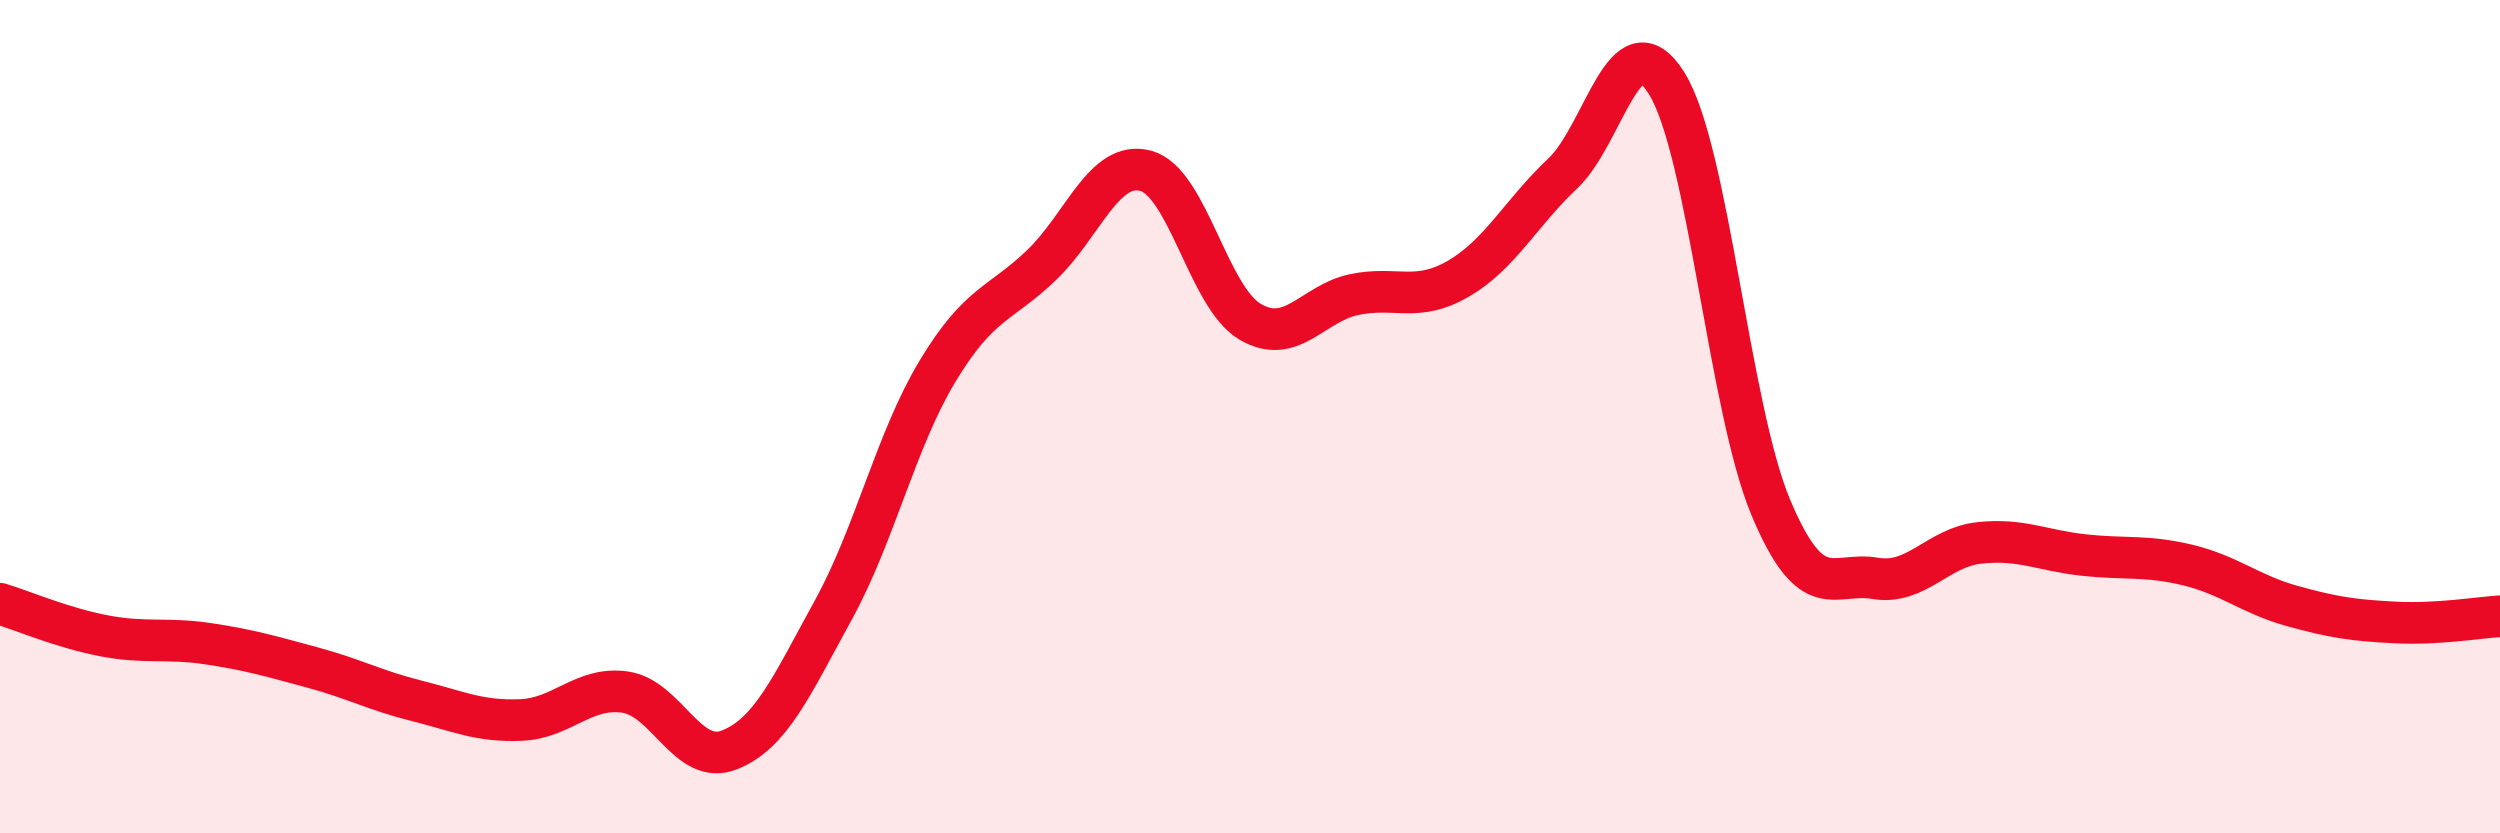 
    <svg width="60" height="20" viewBox="0 0 60 20" xmlns="http://www.w3.org/2000/svg">
      <path
        d="M 0,14.49 C 0.5,14.64 1.5,15.07 2.5,15.26 C 3.5,15.45 4,15.3 5,15.45 C 6,15.6 6.5,15.75 7.5,16.02 C 8.5,16.29 9,16.57 10,16.82 C 11,17.07 11.5,17.32 12.5,17.28 C 13.5,17.24 14,16.47 15,16.61 C 16,16.75 16.5,18.39 17.5,18 C 18.5,17.61 19,16.46 20,14.64 C 21,12.82 21.5,10.57 22.5,8.91 C 23.5,7.25 24,7.32 25,6.36 C 26,5.4 26.5,3.83 27.5,4.1 C 28.5,4.37 29,7.13 30,7.72 C 31,8.31 31.5,7.28 32.5,7.07 C 33.5,6.86 34,7.27 35,6.69 C 36,6.11 36.5,5.11 37.5,4.17 C 38.5,3.23 39,0.4 40,2 C 41,3.6 41.5,9.8 42.5,12.18 C 43.5,14.56 44,13.71 45,13.88 C 46,14.05 46.5,13.14 47.5,13.03 C 48.5,12.92 49,13.21 50,13.32 C 51,13.43 51.5,13.32 52.5,13.56 C 53.5,13.8 54,14.26 55,14.54 C 56,14.82 56.5,14.89 57.5,14.94 C 58.5,14.99 59.5,14.82 60,14.79L60 20L0 20Z"
        fill="#EB0A25"
        opacity="0.1"
        stroke-linecap="round"
        stroke-linejoin="round"
      />
      <path
        d="M 0,14.49 C 0.5,14.64 1.5,15.07 2.5,15.26 C 3.5,15.45 4,15.3 5,15.45 C 6,15.6 6.5,15.75 7.5,16.02 C 8.5,16.29 9,16.57 10,16.82 C 11,17.07 11.5,17.32 12.5,17.28 C 13.5,17.24 14,16.47 15,16.61 C 16,16.75 16.5,18.39 17.5,18 C 18.5,17.61 19,16.46 20,14.64 C 21,12.82 21.5,10.57 22.5,8.91 C 23.5,7.25 24,7.32 25,6.36 C 26,5.4 26.5,3.83 27.5,4.1 C 28.5,4.37 29,7.13 30,7.72 C 31,8.31 31.5,7.28 32.5,7.07 C 33.5,6.86 34,7.27 35,6.69 C 36,6.11 36.5,5.11 37.5,4.17 C 38.5,3.23 39,0.4 40,2 C 41,3.6 41.5,9.8 42.5,12.18 C 43.5,14.56 44,13.71 45,13.88 C 46,14.05 46.5,13.14 47.5,13.03 C 48.5,12.92 49,13.21 50,13.32 C 51,13.43 51.5,13.32 52.5,13.56 C 53.5,13.8 54,14.26 55,14.54 C 56,14.82 56.5,14.89 57.5,14.94 C 58.5,14.99 59.5,14.82 60,14.79"
        stroke="#EB0A25"
        stroke-width="1"
        fill="none"
        stroke-linecap="round"
        stroke-linejoin="round"
      />
    </svg>
  